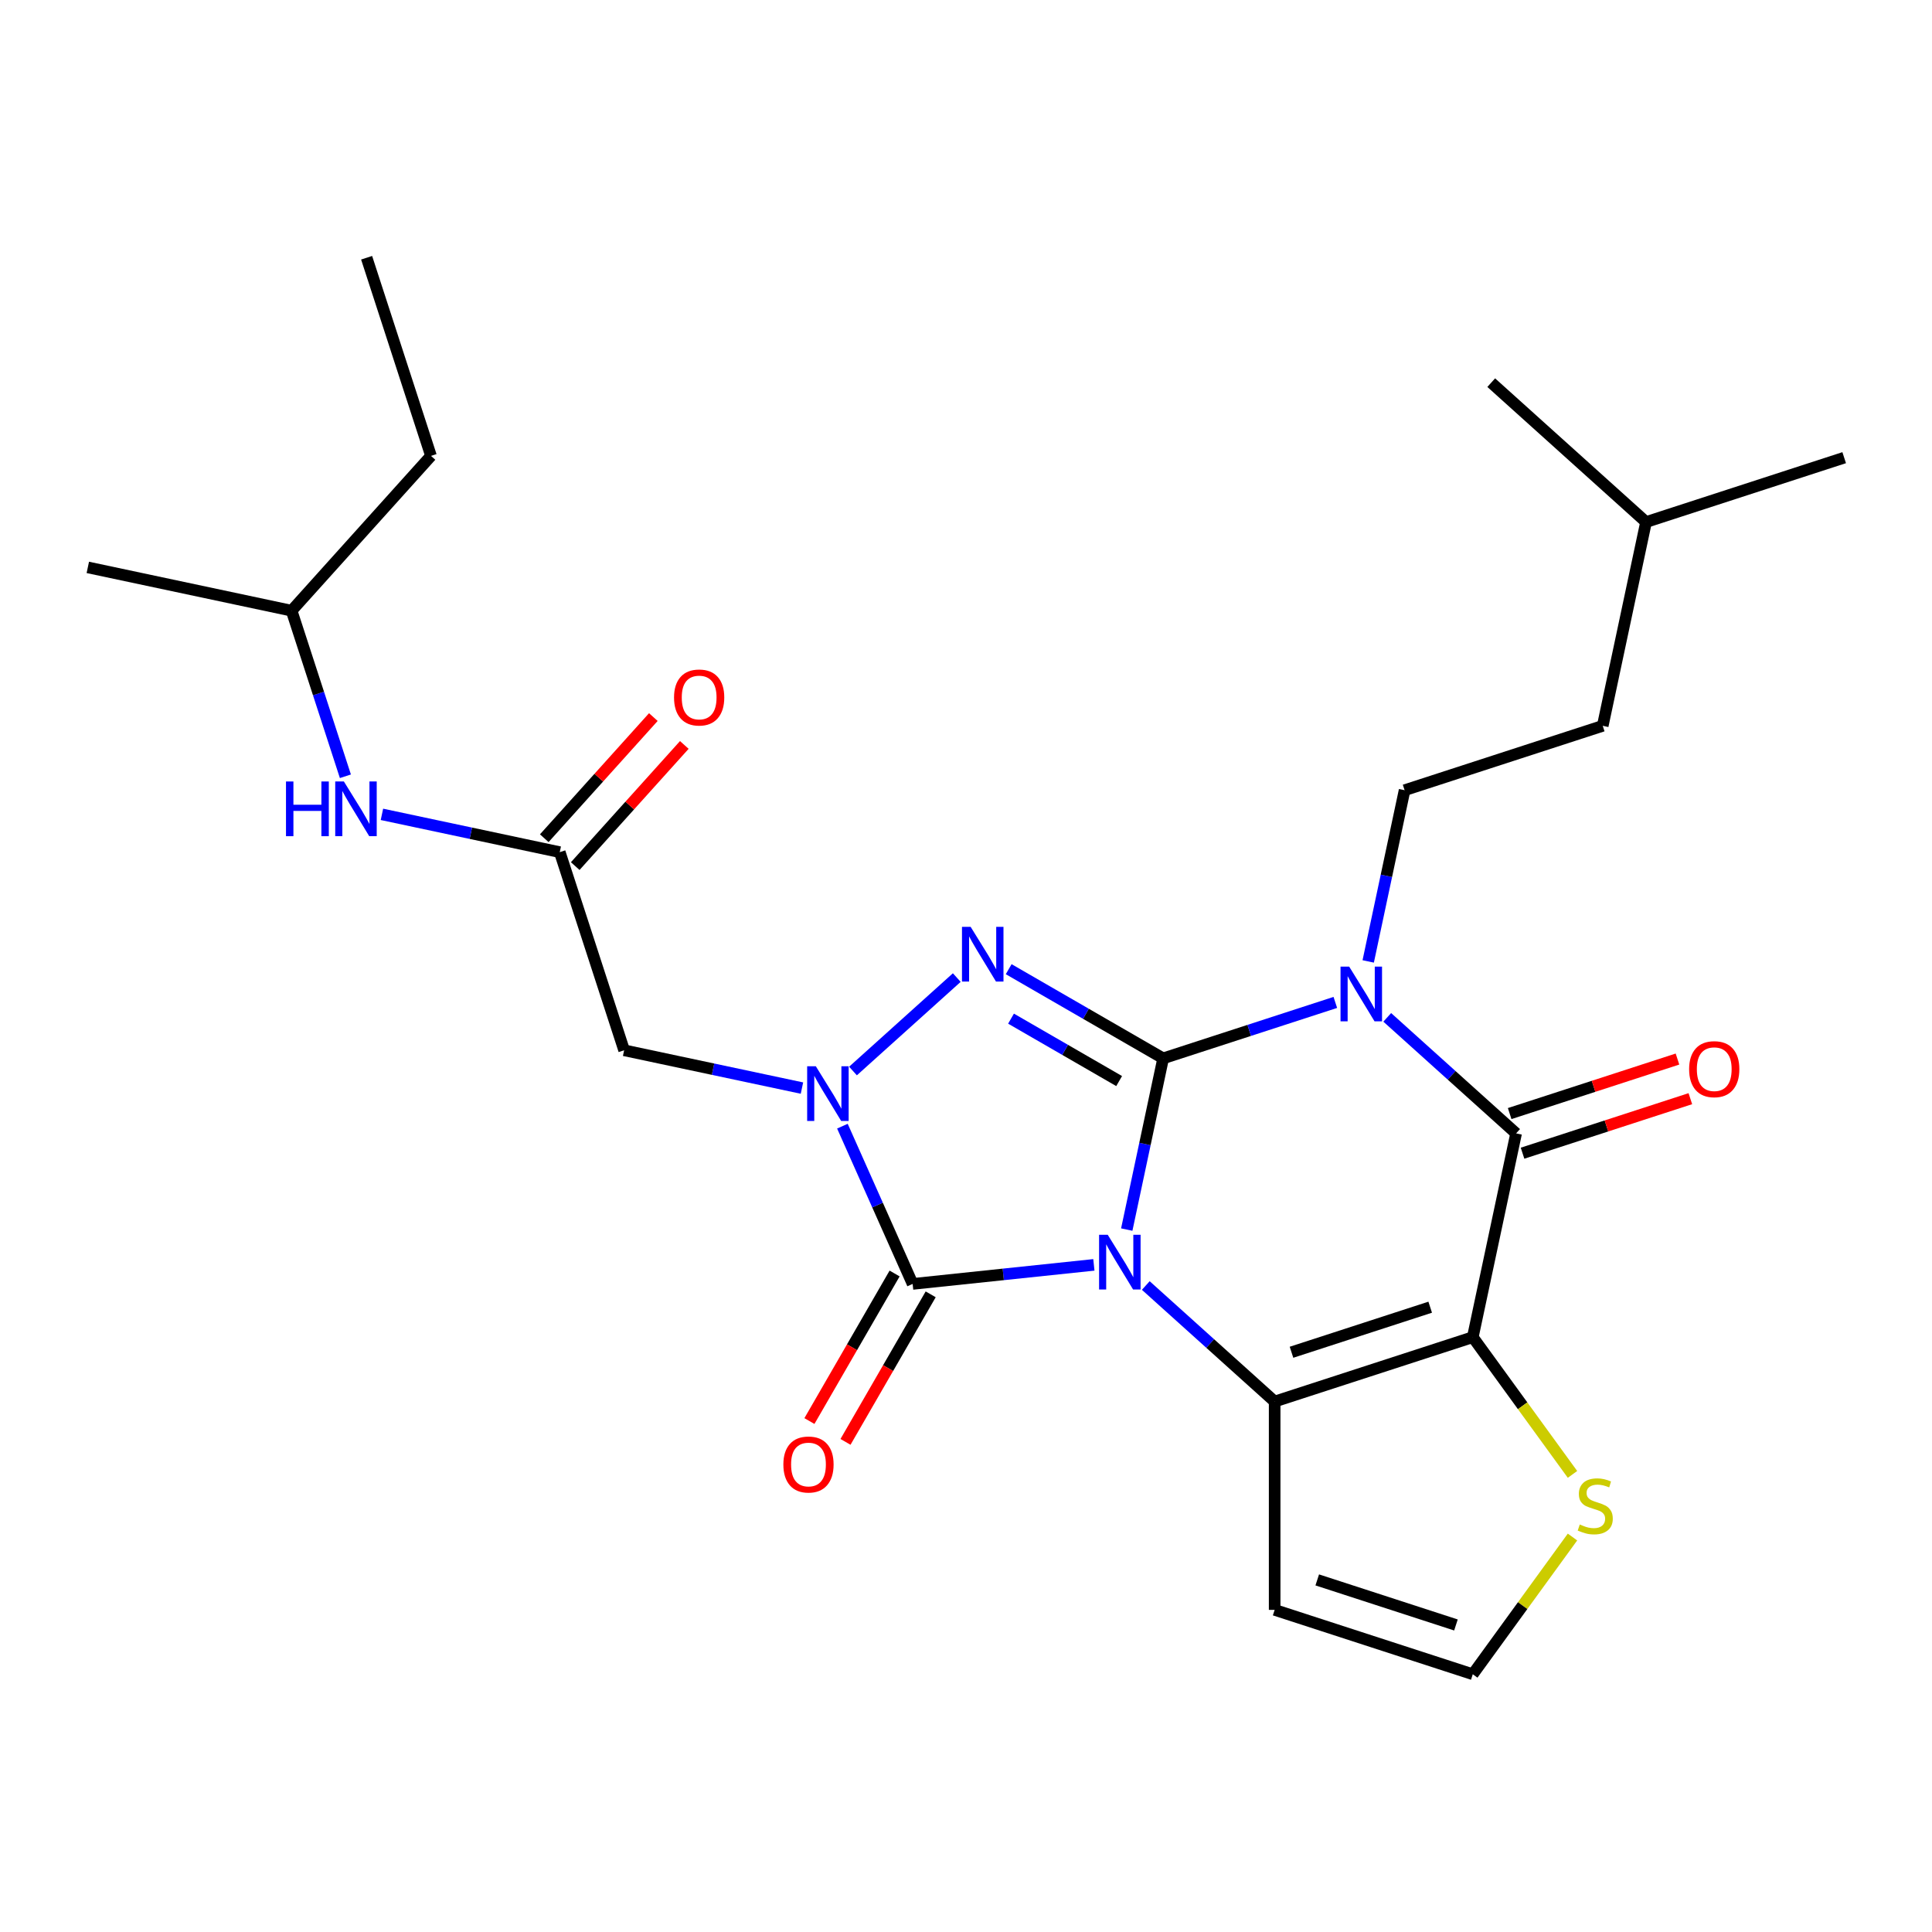 <?xml version='1.0' encoding='iso-8859-1'?>
<svg version='1.1' baseProfile='full'
              xmlns='http://www.w3.org/2000/svg'
                      xmlns:rdkit='http://www.rdkit.org/xml'
                      xmlns:xlink='http://www.w3.org/1999/xlink'
                  xml:space='preserve'
width='1000px' height='1000px' viewBox='0 0 1000 1000'>
<!-- END OF HEADER -->
<rect style='opacity:1.0;fill:#FFFFFF;stroke:none' width='1000' height='1000' x='0' y='0'> </rect>
<path class='bond-0' d='M 583.207,636.427 L 592.626,592.118' style='fill:none;fill-rule:evenodd;stroke:#0000FF;stroke-width:6px;stroke-linecap:butt;stroke-linejoin:miter;stroke-opacity:1' />
<path class='bond-0' d='M 592.626,592.118 L 602.044,547.808' style='fill:none;fill-rule:evenodd;stroke:#000000;stroke-width:6px;stroke-linecap:butt;stroke-linejoin:miter;stroke-opacity:1' />
<path class='bond-2' d='M 593.06,665.381 L 626.41,695.409' style='fill:none;fill-rule:evenodd;stroke:#0000FF;stroke-width:6px;stroke-linecap:butt;stroke-linejoin:miter;stroke-opacity:1' />
<path class='bond-2' d='M 626.41,695.409 L 659.759,725.437' style='fill:none;fill-rule:evenodd;stroke:#000000;stroke-width:6px;stroke-linecap:butt;stroke-linejoin:miter;stroke-opacity:1' />
<path class='bond-5' d='M 566.189,654.695 L 519.286,659.625' style='fill:none;fill-rule:evenodd;stroke:#0000FF;stroke-width:6px;stroke-linecap:butt;stroke-linejoin:miter;stroke-opacity:1' />
<path class='bond-5' d='M 519.286,659.625 L 472.384,664.555' style='fill:none;fill-rule:evenodd;stroke:#000000;stroke-width:6px;stroke-linecap:butt;stroke-linejoin:miter;stroke-opacity:1' />
<path class='bond-1' d='M 602.044,547.808 L 646.603,533.33' style='fill:none;fill-rule:evenodd;stroke:#000000;stroke-width:6px;stroke-linecap:butt;stroke-linejoin:miter;stroke-opacity:1' />
<path class='bond-1' d='M 646.603,533.33 L 691.162,518.852' style='fill:none;fill-rule:evenodd;stroke:#0000FF;stroke-width:6px;stroke-linecap:butt;stroke-linejoin:miter;stroke-opacity:1' />
<path class='bond-4' d='M 602.044,547.808 L 562.069,524.728' style='fill:none;fill-rule:evenodd;stroke:#000000;stroke-width:6px;stroke-linecap:butt;stroke-linejoin:miter;stroke-opacity:1' />
<path class='bond-4' d='M 562.069,524.728 L 522.095,501.649' style='fill:none;fill-rule:evenodd;stroke:#0000FF;stroke-width:6px;stroke-linecap:butt;stroke-linejoin:miter;stroke-opacity:1' />
<path class='bond-4' d='M 579.269,559.561 L 551.286,543.406' style='fill:none;fill-rule:evenodd;stroke:#000000;stroke-width:6px;stroke-linecap:butt;stroke-linejoin:miter;stroke-opacity:1' />
<path class='bond-4' d='M 551.286,543.406 L 523.304,527.25' style='fill:none;fill-rule:evenodd;stroke:#0000FF;stroke-width:6px;stroke-linecap:butt;stroke-linejoin:miter;stroke-opacity:1' />
<path class='bond-11' d='M 708.181,497.63 L 717.599,453.32' style='fill:none;fill-rule:evenodd;stroke:#0000FF;stroke-width:6px;stroke-linecap:butt;stroke-linejoin:miter;stroke-opacity:1' />
<path class='bond-11' d='M 717.599,453.32 L 727.018,409.011' style='fill:none;fill-rule:evenodd;stroke:#000000;stroke-width:6px;stroke-linecap:butt;stroke-linejoin:miter;stroke-opacity:1' />
<path class='bond-28' d='M 718.034,526.584 L 751.383,556.612' style='fill:none;fill-rule:evenodd;stroke:#0000FF;stroke-width:6px;stroke-linecap:butt;stroke-linejoin:miter;stroke-opacity:1' />
<path class='bond-28' d='M 751.383,556.612 L 784.733,586.64' style='fill:none;fill-rule:evenodd;stroke:#000000;stroke-width:6px;stroke-linecap:butt;stroke-linejoin:miter;stroke-opacity:1' />
<path class='bond-3' d='M 659.759,725.437 L 762.313,692.115' style='fill:none;fill-rule:evenodd;stroke:#000000;stroke-width:6px;stroke-linecap:butt;stroke-linejoin:miter;stroke-opacity:1' />
<path class='bond-3' d='M 668.478,699.928 L 740.266,676.602' style='fill:none;fill-rule:evenodd;stroke:#000000;stroke-width:6px;stroke-linecap:butt;stroke-linejoin:miter;stroke-opacity:1' />
<path class='bond-12' d='M 659.759,725.437 L 659.759,833.269' style='fill:none;fill-rule:evenodd;stroke:#000000;stroke-width:6px;stroke-linecap:butt;stroke-linejoin:miter;stroke-opacity:1' />
<path class='bond-7' d='M 762.313,692.115 L 784.733,586.64' style='fill:none;fill-rule:evenodd;stroke:#000000;stroke-width:6px;stroke-linecap:butt;stroke-linejoin:miter;stroke-opacity:1' />
<path class='bond-9' d='M 762.313,692.115 L 788.116,727.63' style='fill:none;fill-rule:evenodd;stroke:#000000;stroke-width:6px;stroke-linecap:butt;stroke-linejoin:miter;stroke-opacity:1' />
<path class='bond-9' d='M 788.116,727.63 L 813.92,763.145' style='fill:none;fill-rule:evenodd;stroke:#CCCC00;stroke-width:6px;stroke-linecap:butt;stroke-linejoin:miter;stroke-opacity:1' />
<path class='bond-26' d='M 495.223,505.99 L 441.508,554.355' style='fill:none;fill-rule:evenodd;stroke:#0000FF;stroke-width:6px;stroke-linecap:butt;stroke-linejoin:miter;stroke-opacity:1' />
<path class='bond-6' d='M 472.384,664.555 L 454.206,623.728' style='fill:none;fill-rule:evenodd;stroke:#000000;stroke-width:6px;stroke-linecap:butt;stroke-linejoin:miter;stroke-opacity:1' />
<path class='bond-6' d='M 454.206,623.728 L 436.029,582.901' style='fill:none;fill-rule:evenodd;stroke:#0000FF;stroke-width:6px;stroke-linecap:butt;stroke-linejoin:miter;stroke-opacity:1' />
<path class='bond-14' d='M 463.045,659.163 L 440.999,697.348' style='fill:none;fill-rule:evenodd;stroke:#000000;stroke-width:6px;stroke-linecap:butt;stroke-linejoin:miter;stroke-opacity:1' />
<path class='bond-14' d='M 440.999,697.348 L 418.953,735.532' style='fill:none;fill-rule:evenodd;stroke:#FF0000;stroke-width:6px;stroke-linecap:butt;stroke-linejoin:miter;stroke-opacity:1' />
<path class='bond-14' d='M 481.722,669.946 L 459.676,708.131' style='fill:none;fill-rule:evenodd;stroke:#000000;stroke-width:6px;stroke-linecap:butt;stroke-linejoin:miter;stroke-opacity:1' />
<path class='bond-14' d='M 459.676,708.131 L 437.63,746.316' style='fill:none;fill-rule:evenodd;stroke:#FF0000;stroke-width:6px;stroke-linecap:butt;stroke-linejoin:miter;stroke-opacity:1' />
<path class='bond-8' d='M 415.089,563.19 L 369.069,553.408' style='fill:none;fill-rule:evenodd;stroke:#0000FF;stroke-width:6px;stroke-linecap:butt;stroke-linejoin:miter;stroke-opacity:1' />
<path class='bond-8' d='M 369.069,553.408 L 323.049,543.626' style='fill:none;fill-rule:evenodd;stroke:#000000;stroke-width:6px;stroke-linecap:butt;stroke-linejoin:miter;stroke-opacity:1' />
<path class='bond-15' d='M 788.065,596.895 L 831.494,582.784' style='fill:none;fill-rule:evenodd;stroke:#000000;stroke-width:6px;stroke-linecap:butt;stroke-linejoin:miter;stroke-opacity:1' />
<path class='bond-15' d='M 831.494,582.784 L 874.923,568.673' style='fill:none;fill-rule:evenodd;stroke:#FF0000;stroke-width:6px;stroke-linecap:butt;stroke-linejoin:miter;stroke-opacity:1' />
<path class='bond-15' d='M 781.401,576.384 L 824.83,562.273' style='fill:none;fill-rule:evenodd;stroke:#000000;stroke-width:6px;stroke-linecap:butt;stroke-linejoin:miter;stroke-opacity:1' />
<path class='bond-15' d='M 824.83,562.273 L 868.259,548.162' style='fill:none;fill-rule:evenodd;stroke:#FF0000;stroke-width:6px;stroke-linecap:butt;stroke-linejoin:miter;stroke-opacity:1' />
<path class='bond-10' d='M 323.049,543.626 L 289.727,441.072' style='fill:none;fill-rule:evenodd;stroke:#000000;stroke-width:6px;stroke-linecap:butt;stroke-linejoin:miter;stroke-opacity:1' />
<path class='bond-27' d='M 813.92,795.561 L 788.116,831.076' style='fill:none;fill-rule:evenodd;stroke:#CCCC00;stroke-width:6px;stroke-linecap:butt;stroke-linejoin:miter;stroke-opacity:1' />
<path class='bond-27' d='M 788.116,831.076 L 762.313,866.59' style='fill:none;fill-rule:evenodd;stroke:#000000;stroke-width:6px;stroke-linecap:butt;stroke-linejoin:miter;stroke-opacity:1' />
<path class='bond-16' d='M 289.727,441.072 L 243.707,431.29' style='fill:none;fill-rule:evenodd;stroke:#000000;stroke-width:6px;stroke-linecap:butt;stroke-linejoin:miter;stroke-opacity:1' />
<path class='bond-16' d='M 243.707,431.29 L 197.688,421.508' style='fill:none;fill-rule:evenodd;stroke:#0000FF;stroke-width:6px;stroke-linecap:butt;stroke-linejoin:miter;stroke-opacity:1' />
<path class='bond-17' d='M 297.741,448.287 L 325.97,416.936' style='fill:none;fill-rule:evenodd;stroke:#000000;stroke-width:6px;stroke-linecap:butt;stroke-linejoin:miter;stroke-opacity:1' />
<path class='bond-17' d='M 325.97,416.936 L 354.198,385.585' style='fill:none;fill-rule:evenodd;stroke:#FF0000;stroke-width:6px;stroke-linecap:butt;stroke-linejoin:miter;stroke-opacity:1' />
<path class='bond-17' d='M 281.714,433.857 L 309.943,402.505' style='fill:none;fill-rule:evenodd;stroke:#000000;stroke-width:6px;stroke-linecap:butt;stroke-linejoin:miter;stroke-opacity:1' />
<path class='bond-17' d='M 309.943,402.505 L 338.171,371.154' style='fill:none;fill-rule:evenodd;stroke:#FF0000;stroke-width:6px;stroke-linecap:butt;stroke-linejoin:miter;stroke-opacity:1' />
<path class='bond-18' d='M 727.018,409.011 L 829.572,375.689' style='fill:none;fill-rule:evenodd;stroke:#000000;stroke-width:6px;stroke-linecap:butt;stroke-linejoin:miter;stroke-opacity:1' />
<path class='bond-13' d='M 659.759,833.269 L 762.313,866.59' style='fill:none;fill-rule:evenodd;stroke:#000000;stroke-width:6px;stroke-linecap:butt;stroke-linejoin:miter;stroke-opacity:1' />
<path class='bond-13' d='M 681.807,817.756 L 753.595,841.081' style='fill:none;fill-rule:evenodd;stroke:#000000;stroke-width:6px;stroke-linecap:butt;stroke-linejoin:miter;stroke-opacity:1' />
<path class='bond-19' d='M 178.775,401.797 L 164.852,358.947' style='fill:none;fill-rule:evenodd;stroke:#0000FF;stroke-width:6px;stroke-linecap:butt;stroke-linejoin:miter;stroke-opacity:1' />
<path class='bond-19' d='M 164.852,358.947 L 150.93,316.098' style='fill:none;fill-rule:evenodd;stroke:#000000;stroke-width:6px;stroke-linecap:butt;stroke-linejoin:miter;stroke-opacity:1' />
<path class='bond-20' d='M 829.572,375.689 L 851.991,270.213' style='fill:none;fill-rule:evenodd;stroke:#000000;stroke-width:6px;stroke-linecap:butt;stroke-linejoin:miter;stroke-opacity:1' />
<path class='bond-21' d='M 150.93,316.098 L 223.083,235.964' style='fill:none;fill-rule:evenodd;stroke:#000000;stroke-width:6px;stroke-linecap:butt;stroke-linejoin:miter;stroke-opacity:1' />
<path class='bond-22' d='M 150.93,316.098 L 45.455,293.679' style='fill:none;fill-rule:evenodd;stroke:#000000;stroke-width:6px;stroke-linecap:butt;stroke-linejoin:miter;stroke-opacity:1' />
<path class='bond-23' d='M 851.991,270.213 L 954.545,236.892' style='fill:none;fill-rule:evenodd;stroke:#000000;stroke-width:6px;stroke-linecap:butt;stroke-linejoin:miter;stroke-opacity:1' />
<path class='bond-24' d='M 851.991,270.213 L 771.857,198.06' style='fill:none;fill-rule:evenodd;stroke:#000000;stroke-width:6px;stroke-linecap:butt;stroke-linejoin:miter;stroke-opacity:1' />
<path class='bond-25' d='M 223.083,235.964 L 189.762,133.41' style='fill:none;fill-rule:evenodd;stroke:#000000;stroke-width:6px;stroke-linecap:butt;stroke-linejoin:miter;stroke-opacity:1' />
<path  class='atom-0' d='M 573.365 639.123
L 582.645 654.123
Q 583.565 655.603, 585.045 658.283
Q 586.525 660.963, 586.605 661.123
L 586.605 639.123
L 590.365 639.123
L 590.365 667.443
L 586.485 667.443
L 576.525 651.043
Q 575.365 649.123, 574.125 646.923
Q 572.925 644.723, 572.565 644.043
L 572.565 667.443
L 568.885 667.443
L 568.885 639.123
L 573.365 639.123
' fill='#0000FF'/>
<path  class='atom-2' d='M 698.338 500.326
L 707.618 515.326
Q 708.538 516.806, 710.018 519.486
Q 711.498 522.166, 711.578 522.326
L 711.578 500.326
L 715.338 500.326
L 715.338 528.646
L 711.458 528.646
L 701.498 512.246
Q 700.338 510.326, 699.098 508.126
Q 697.898 505.926, 697.538 505.246
L 697.538 528.646
L 693.858 528.646
L 693.858 500.326
L 698.338 500.326
' fill='#0000FF'/>
<path  class='atom-5' d='M 502.399 479.732
L 511.679 494.732
Q 512.599 496.212, 514.079 498.892
Q 515.559 501.572, 515.639 501.732
L 515.639 479.732
L 519.399 479.732
L 519.399 508.052
L 515.519 508.052
L 505.559 491.652
Q 504.399 489.732, 503.159 487.532
Q 501.959 485.332, 501.599 484.652
L 501.599 508.052
L 497.919 508.052
L 497.919 479.732
L 502.399 479.732
' fill='#0000FF'/>
<path  class='atom-7' d='M 422.264 551.886
L 431.544 566.886
Q 432.464 568.366, 433.944 571.046
Q 435.424 573.726, 435.504 573.886
L 435.504 551.886
L 439.264 551.886
L 439.264 580.206
L 435.384 580.206
L 425.424 563.806
Q 424.264 561.886, 423.024 559.686
Q 421.824 557.486, 421.464 556.806
L 421.464 580.206
L 417.784 580.206
L 417.784 551.886
L 422.264 551.886
' fill='#0000FF'/>
<path  class='atom-10' d='M 817.695 789.073
Q 818.015 789.193, 819.335 789.753
Q 820.655 790.313, 822.095 790.673
Q 823.575 790.993, 825.015 790.993
Q 827.695 790.993, 829.255 789.713
Q 830.815 788.393, 830.815 786.113
Q 830.815 784.553, 830.015 783.593
Q 829.255 782.633, 828.055 782.113
Q 826.855 781.593, 824.855 780.993
Q 822.335 780.233, 820.815 779.513
Q 819.335 778.793, 818.255 777.273
Q 817.215 775.753, 817.215 773.193
Q 817.215 769.633, 819.615 767.433
Q 822.055 765.233, 826.855 765.233
Q 830.135 765.233, 833.855 766.793
L 832.935 769.873
Q 829.535 768.473, 826.975 768.473
Q 824.215 768.473, 822.695 769.633
Q 821.175 770.753, 821.215 772.713
Q 821.215 774.233, 821.975 775.153
Q 822.775 776.073, 823.895 776.593
Q 825.055 777.113, 826.975 777.713
Q 829.535 778.513, 831.055 779.313
Q 832.575 780.113, 833.655 781.753
Q 834.775 783.353, 834.775 786.113
Q 834.775 790.033, 832.135 792.153
Q 829.535 794.233, 825.175 794.233
Q 822.655 794.233, 820.735 793.673
Q 818.855 793.153, 816.615 792.233
L 817.695 789.073
' fill='#CCCC00'/>
<path  class='atom-15' d='M 405.468 758.02
Q 405.468 751.22, 408.828 747.42
Q 412.188 743.62, 418.468 743.62
Q 424.748 743.62, 428.108 747.42
Q 431.468 751.22, 431.468 758.02
Q 431.468 764.9, 428.068 768.82
Q 424.668 772.7, 418.468 772.7
Q 412.228 772.7, 408.828 768.82
Q 405.468 764.94, 405.468 758.02
M 418.468 769.5
Q 422.788 769.5, 425.108 766.62
Q 427.468 763.7, 427.468 758.02
Q 427.468 752.46, 425.108 749.66
Q 422.788 746.82, 418.468 746.82
Q 414.148 746.82, 411.788 749.62
Q 409.468 752.42, 409.468 758.02
Q 409.468 763.74, 411.788 766.62
Q 414.148 769.5, 418.468 769.5
' fill='#FF0000'/>
<path  class='atom-16' d='M 874.287 553.398
Q 874.287 546.598, 877.647 542.798
Q 881.007 538.998, 887.287 538.998
Q 893.567 538.998, 896.927 542.798
Q 900.287 546.598, 900.287 553.398
Q 900.287 560.278, 896.887 564.198
Q 893.487 568.078, 887.287 568.078
Q 881.047 568.078, 877.647 564.198
Q 874.287 560.318, 874.287 553.398
M 887.287 564.878
Q 891.607 564.878, 893.927 561.998
Q 896.287 559.078, 896.287 553.398
Q 896.287 547.838, 893.927 545.038
Q 891.607 542.198, 887.287 542.198
Q 882.967 542.198, 880.607 544.998
Q 878.287 547.798, 878.287 553.398
Q 878.287 559.118, 880.607 561.998
Q 882.967 564.878, 887.287 564.878
' fill='#FF0000'/>
<path  class='atom-17' d='M 148.032 404.492
L 151.872 404.492
L 151.872 416.532
L 166.352 416.532
L 166.352 404.492
L 170.192 404.492
L 170.192 432.812
L 166.352 432.812
L 166.352 419.732
L 151.872 419.732
L 151.872 432.812
L 148.032 432.812
L 148.032 404.492
' fill='#0000FF'/>
<path  class='atom-17' d='M 177.992 404.492
L 187.272 419.492
Q 188.192 420.972, 189.672 423.652
Q 191.152 426.332, 191.232 426.492
L 191.232 404.492
L 194.992 404.492
L 194.992 432.812
L 191.112 432.812
L 181.152 416.412
Q 179.992 414.492, 178.752 412.292
Q 177.552 410.092, 177.192 409.412
L 177.192 432.812
L 173.512 432.812
L 173.512 404.492
L 177.992 404.492
' fill='#0000FF'/>
<path  class='atom-18' d='M 348.881 361.017
Q 348.881 354.217, 352.241 350.417
Q 355.601 346.617, 361.881 346.617
Q 368.161 346.617, 371.521 350.417
Q 374.881 354.217, 374.881 361.017
Q 374.881 367.897, 371.481 371.817
Q 368.081 375.697, 361.881 375.697
Q 355.641 375.697, 352.241 371.817
Q 348.881 367.937, 348.881 361.017
M 361.881 372.497
Q 366.201 372.497, 368.521 369.617
Q 370.881 366.697, 370.881 361.017
Q 370.881 355.457, 368.521 352.657
Q 366.201 349.817, 361.881 349.817
Q 357.561 349.817, 355.201 352.617
Q 352.881 355.417, 352.881 361.017
Q 352.881 366.737, 355.201 369.617
Q 357.561 372.497, 361.881 372.497
' fill='#FF0000'/>
</svg>
